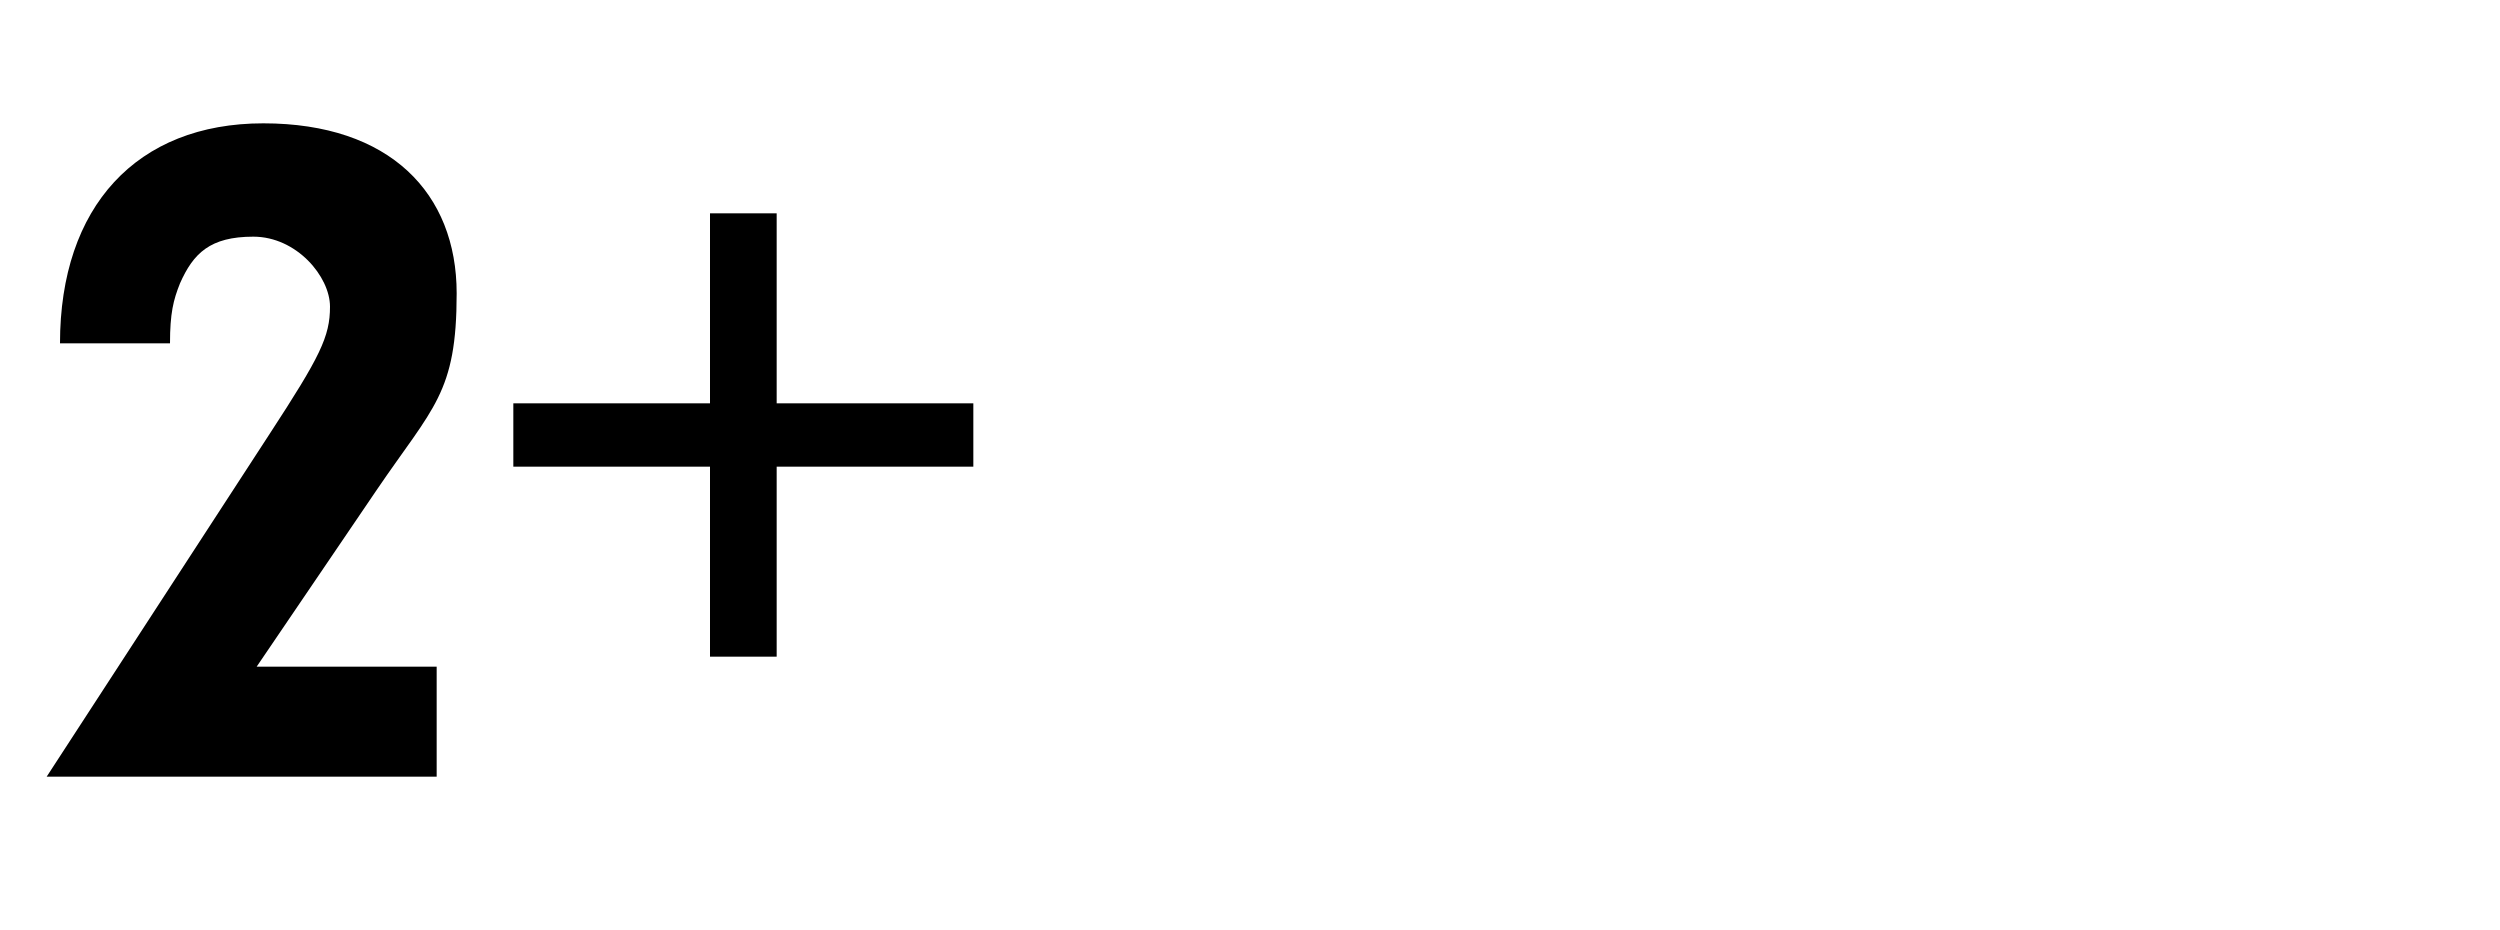 <?xml version="1.0" encoding="UTF-8"?>
<svg xmlns="http://www.w3.org/2000/svg" version="1.1" viewBox="0 0 75 27.9">
  <defs>
    <style>
      .cls-1 {
        isolation: isolate;
      }
    </style>
  </defs>
  <!-- Generator: Adobe Illustrator 28.7.7, SVG Export Plug-In . SVG Version: 1.2.0 Build 194)  -->
  <g>
    <g id="Layer_1">
      <g class="cls-1">
        <g class="cls-1">
          <path d="M13.1,20v3.3H1.4l6.7-10.3c1.5-2.3,1.8-2.9,1.8-3.8s-1-2.1-2.3-2.1-1.8.5-2.2,1.4c-.2.5-.3.9-.3,1.8H1.8c0-4.1,2.3-6.6,6.1-6.6s5.8,2.1,5.8,5.1-.7,3.4-2.4,5.9l-3.6,5.3h5.5Z"/>
          <path d="M21.3,12.1v-5.7h2v5.7h5.9v1.9h-5.9v5.7h-2v-5.7h-5.9v-1.9h5.9Z"/>
        </g>
      </g>
    </g>
  </g>
</svg>